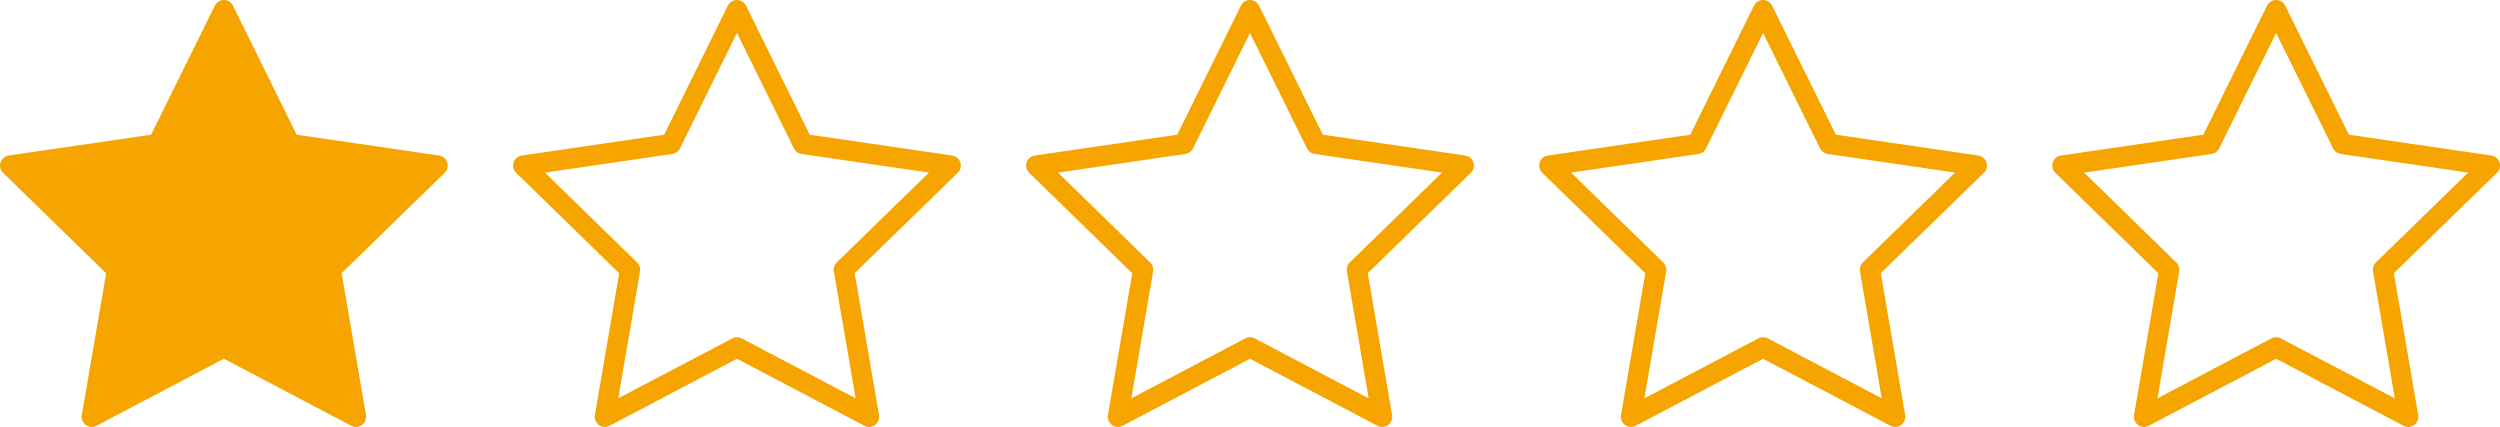 <?xml version="1.0" encoding="UTF-8"?> <svg xmlns="http://www.w3.org/2000/svg" width="123.558" height="21.095" viewBox="0 0 123.558 21.095"><g id="Group_368" data-name="Group 368" transform="translate(-139.5 -3398.398)"><path id="Icon_feather-star" data-name="Icon feather-star" d="M13.565,3,16.83,9.614l7.3,1.067-5.283,5.145L20.095,23.1l-6.529-3.434L7.036,23.1l1.247-7.269L3,10.681l7.3-1.067Z" transform="translate(137 3395.898)" fill="#f6a500" stroke="#f6a500" stroke-linecap="round" stroke-linejoin="round" stroke-width="1"></path><path id="Icon_feather-star-2" data-name="Icon feather-star" d="M13.565,3,16.83,9.614l7.3,1.067-5.283,5.145L20.095,23.1l-6.529-3.434L7.036,23.1l1.247-7.269L3,10.681l7.3-1.067Z" transform="translate(162.357 3395.898)" fill="none" stroke="#f6a500" stroke-linecap="round" stroke-linejoin="round" stroke-width="1"></path><path id="Icon_feather-star-3" data-name="Icon feather-star" d="M13.565,3,16.83,9.614l7.3,1.067-5.283,5.145L20.095,23.1l-6.529-3.434L7.036,23.1l1.247-7.269L3,10.681l7.3-1.067Z" transform="translate(187.714 3395.898)" fill="none" stroke="#f6a500" stroke-linecap="round" stroke-linejoin="round" stroke-width="1"></path><path id="Icon_feather-star-4" data-name="Icon feather-star" d="M13.565,3,16.83,9.614l7.3,1.067-5.283,5.145L20.095,23.1l-6.529-3.434L7.036,23.1l1.247-7.269L3,10.681l7.3-1.067Z" transform="translate(213.071 3395.898)" fill="none" stroke="#f6a500" stroke-linecap="round" stroke-linejoin="round" stroke-width="1"></path><path id="Icon_feather-star-5" data-name="Icon feather-star" d="M13.565,3,16.83,9.614l7.3,1.067-5.283,5.145L20.095,23.1l-6.529-3.434L7.036,23.1l1.247-7.269L3,10.681l7.3-1.067Z" transform="translate(238.428 3395.898)" fill="none" stroke="#f6a500" stroke-linecap="round" stroke-linejoin="round" stroke-width="1"></path></g></svg> 